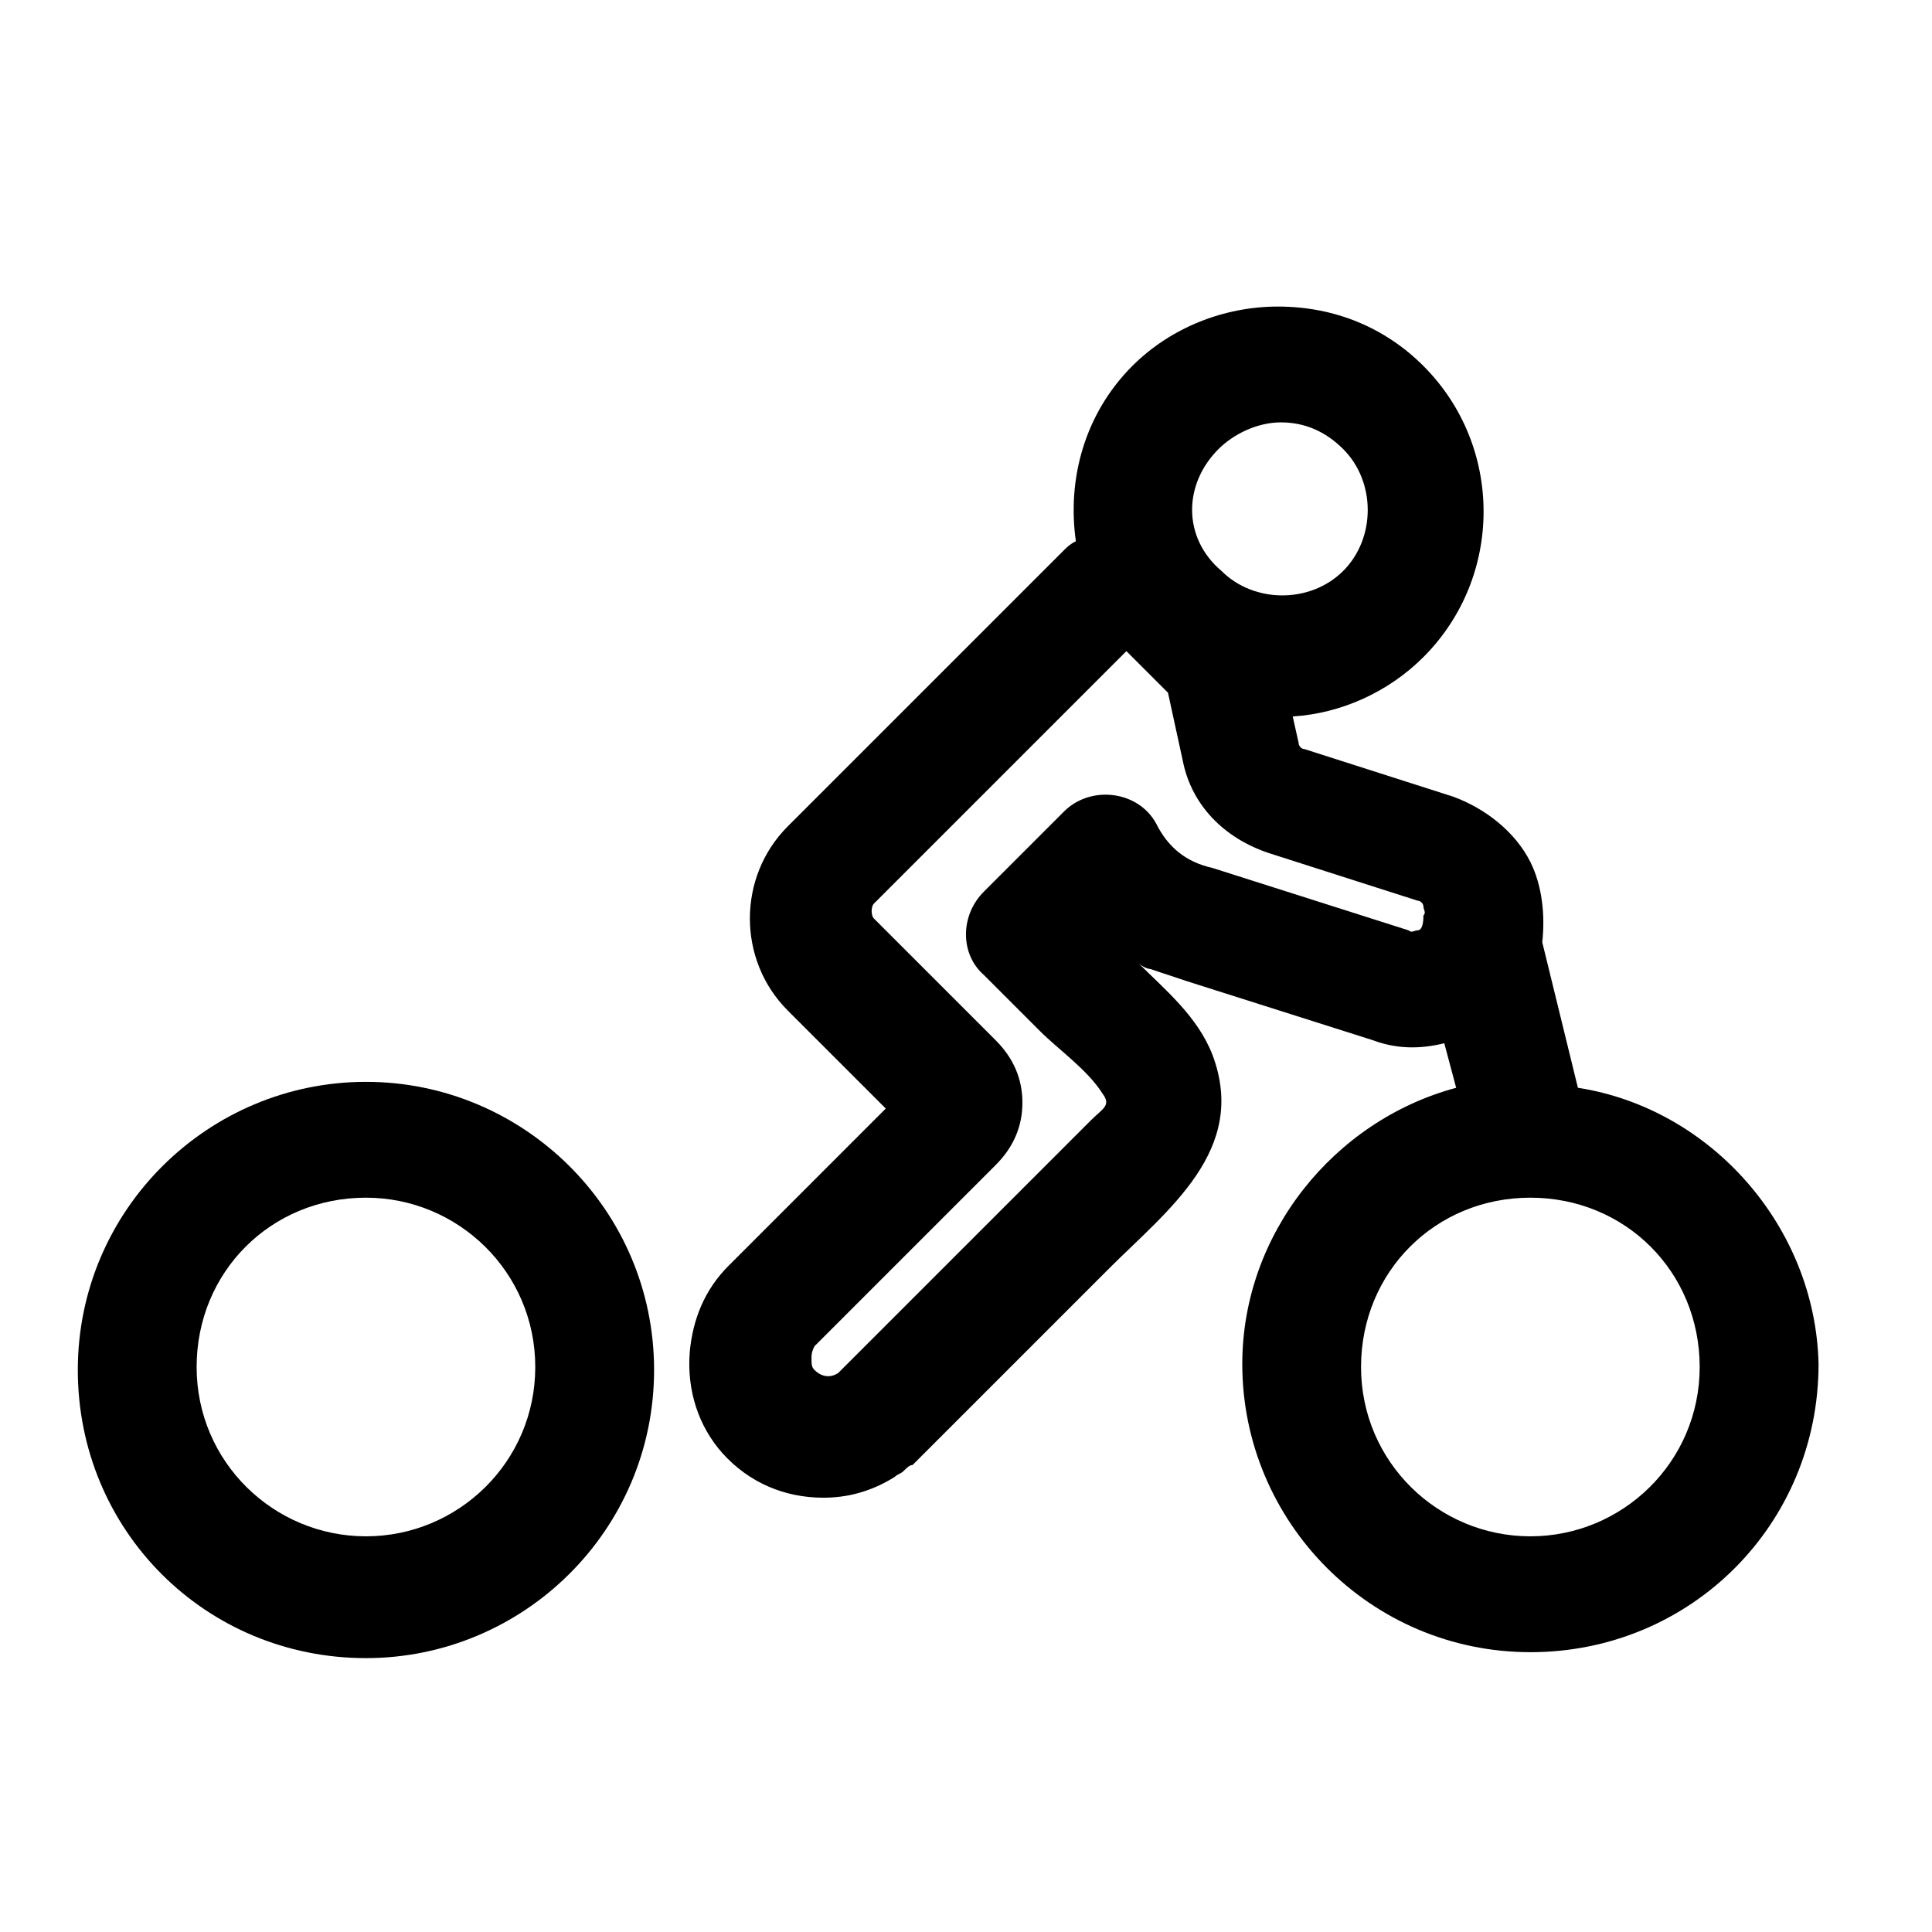 <?xml version="1.0" encoding="UTF-8"?>
<!-- Uploaded to: SVG Repo, www.svgrepo.com, Generator: SVG Repo Mixer Tools -->
<svg fill="#000000" width="800px" height="800px" version="1.1" viewBox="144 144 512 512" xmlns="http://www.w3.org/2000/svg">
 <g>
  <path d="m240.98 430.7c-41.723 0-76.359 33.852-76.359 76.359 0 42.508 33.852 76.359 76.359 76.359 41.723 0 76.359-33.852 76.359-76.359 0-42.508-34.637-76.359-76.359-76.359zm0 120.44c-24.402 0-44.871-19.68-44.871-44.871 0-25.191 19.68-44.871 44.871-44.871 24.402 0 44.871 19.68 44.871 44.871 0 25.191-20.469 44.871-44.871 44.871z"/>
  <path d="m562.16 432.27-9.445-38.574c0.789-7.086 0-14.957-3.148-21.254-3.938-7.871-11.809-14.168-20.469-17.32l-39.359-12.594c-0.789 0-1.574-0.789-1.574-1.574l-1.578-7.082c12.594-0.789 25.191-6.297 34.637-15.742 21.254-21.254 21.254-55.891 0-77.145-10.234-10.234-23.617-15.742-38.574-15.742-14.168 0-28.34 5.512-38.574 15.742-12.594 12.594-17.32 29.914-14.957 46.445-1.574 0.789-2.363 1.574-3.148 2.363l-73.207 73.203c-13.383 13.383-13.383 35.426 0 48.805l25.977 25.977-41.719 41.727c-6.297 6.297-9.445 14.168-10.234 22.828-0.789 10.234 2.363 19.68 8.66 26.766 7.086 7.871 16.531 11.809 26.766 11.809 6.297 0 12.594-1.574 18.895-5.512 0.789-0.789 1.574-0.789 2.363-1.574 0.789-0.789 1.574-1.574 2.363-1.574 17.32-17.32 34.637-34.637 51.957-51.957 15.742-15.742 37-31.488 27.551-56.68-3.938-10.234-12.594-17.32-19.68-24.402 0.789 0.789 2.363 1.574 3.148 1.574l2.363 0.789c2.363 0.789 4.723 1.574 7.086 2.363l49.594 15.742c6.297 2.363 12.594 2.363 18.895 0.789l3.148 11.809c-32.273 8.66-56.68 38.574-56.68 73.211 0 41.723 33.852 76.359 76.359 76.359s76.359-33.852 76.359-76.359c-0.801-36.215-28.352-67.703-63.773-73.215zm-95.254-169.25c3.938-3.938 10.234-7.086 16.531-7.086s11.809 2.363 16.531 7.086c8.66 8.66 8.66 23.617 0 32.273-8.66 8.66-23.617 8.66-32.273 0-10.234-8.656-10.234-22.824-0.789-32.273zm52.742 127.53c-0.789 0-1.574 0.789-2.363 0l-51.957-16.531c-7.086-1.574-11.809-5.512-14.957-11.809-4.723-8.66-17.32-10.234-24.402-3.148-7.086 7.086-14.168 14.168-21.254 21.254-6.297 6.297-6.297 16.531 0 22.043l14.957 14.957c4.723 4.723 12.594 10.234 16.531 16.531 2.363 3.148 0 3.938-3.148 7.086-7.086 7.086-14.957 14.957-22.043 22.043-14.957 14.957-29.914 29.914-44.871 44.871-2.363 1.574-4.723 0.789-6.297-0.789-0.789-0.789-0.789-1.574-0.789-3.148 0-0.789 0-1.574 0.789-3.148l48.02-48.02c4.723-4.723 7.086-10.234 7.086-16.531 0-6.297-2.363-11.809-7.086-16.531l-32.273-32.273c-0.789-0.789-0.789-3.148 0-3.938l66.914-66.914 10.234 10.234s0.789 0.789 0.789 0.789l3.938 18.105c2.363 11.809 11.02 20.469 22.828 24.402l39.359 12.594c0.789 0 1.574 0.789 1.574 1.574 0 0.789 0.789 1.574 0 2.363-0.004 3.148-0.789 3.934-1.578 3.934zm29.914 160.59c-24.402 0-44.871-19.68-44.871-44.871 0-25.191 19.68-44.871 44.871-44.871s44.871 19.68 44.871 44.871c0 25.191-20.469 44.871-44.871 44.871z"/>
 </g>
</svg>